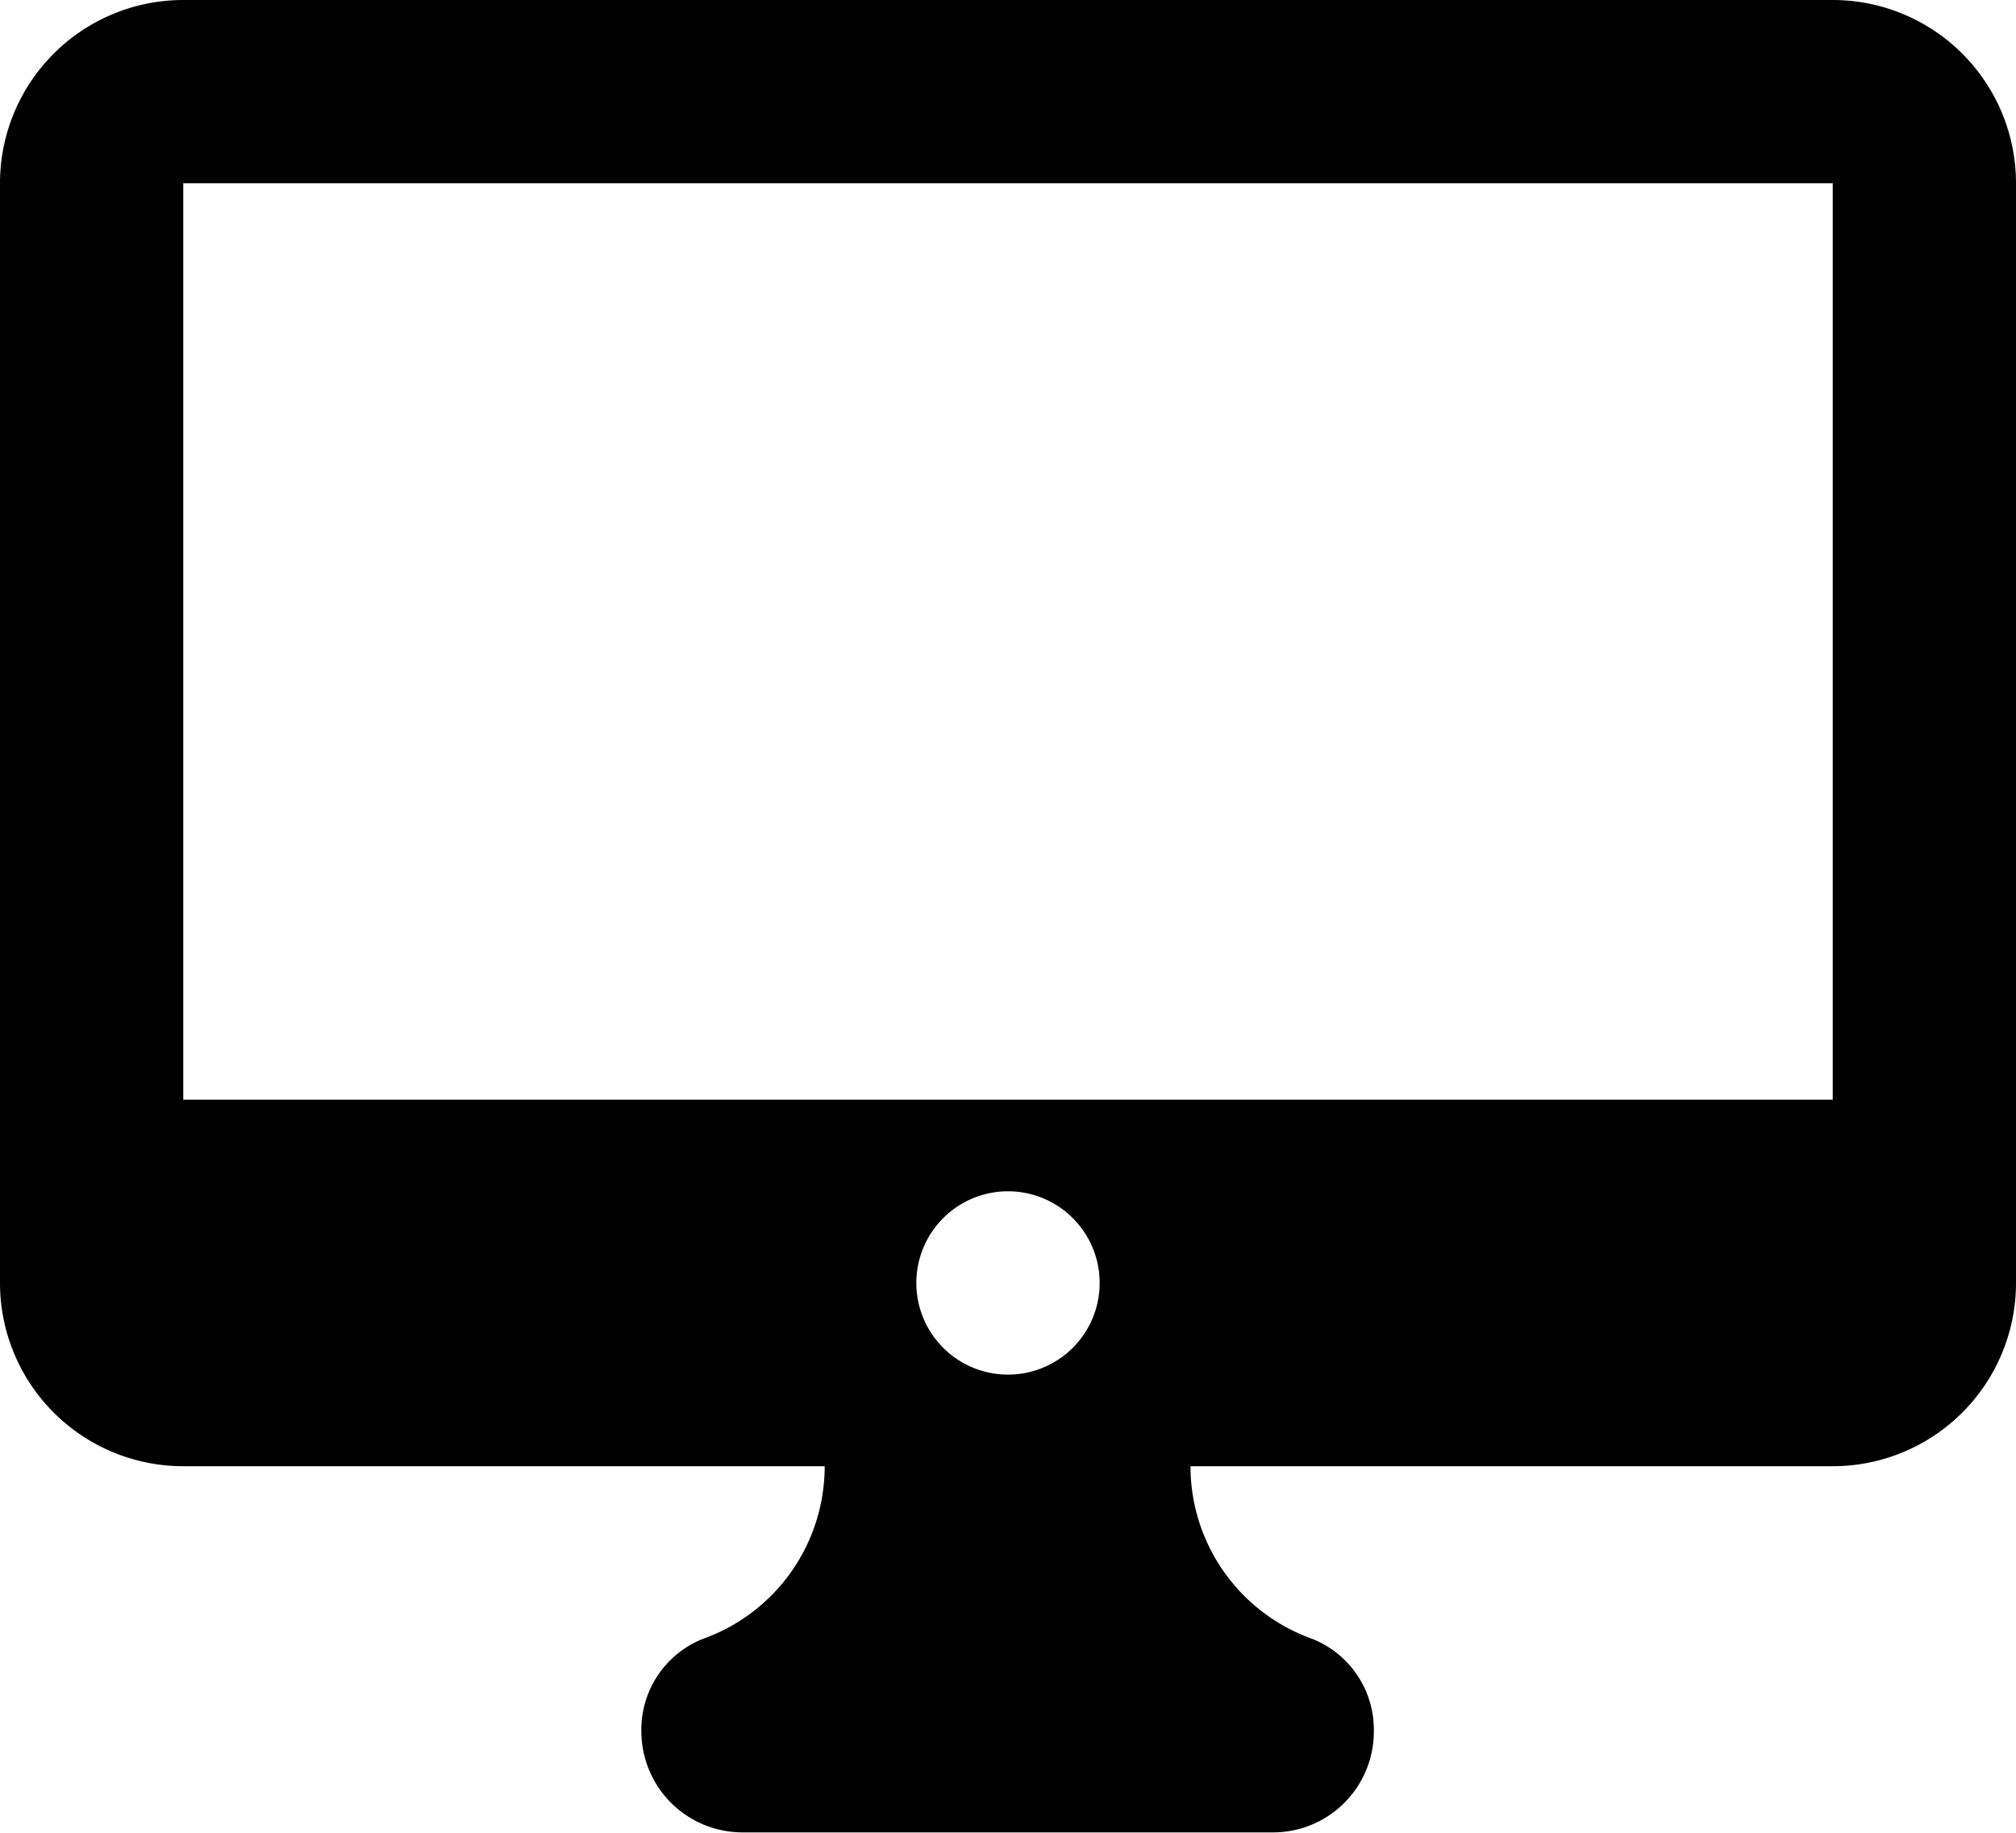 <svg xmlns="http://www.w3.org/2000/svg" width="30" height="27.273" viewBox="0 0 30 27.273">
  <path id="icons8-desktop" d="M3.727,2A2.727,2.727,0,0,0,1,4.727V21.091a2.727,2.727,0,0,0,2.727,2.727h9.545a2.725,2.725,0,0,1-1.806,2.567,1.453,1.453,0,0,0-.922,1.382,1.506,1.506,0,0,0,1.5,1.5h7.9a1.5,1.5,0,0,0,1.5-1.5,1.454,1.454,0,0,0-.922-1.382,2.725,2.725,0,0,1-1.806-2.567h9.545A2.727,2.727,0,0,0,31,21.091V4.727A2.727,2.727,0,0,0,28.273,2Zm0,2.727H28.273V18.364H3.727ZM16,19.727a1.364,1.364,0,1,1-1.364,1.364A1.364,1.364,0,0,1,16,19.727Z" transform="translate(-1 -2)"/>
</svg>
